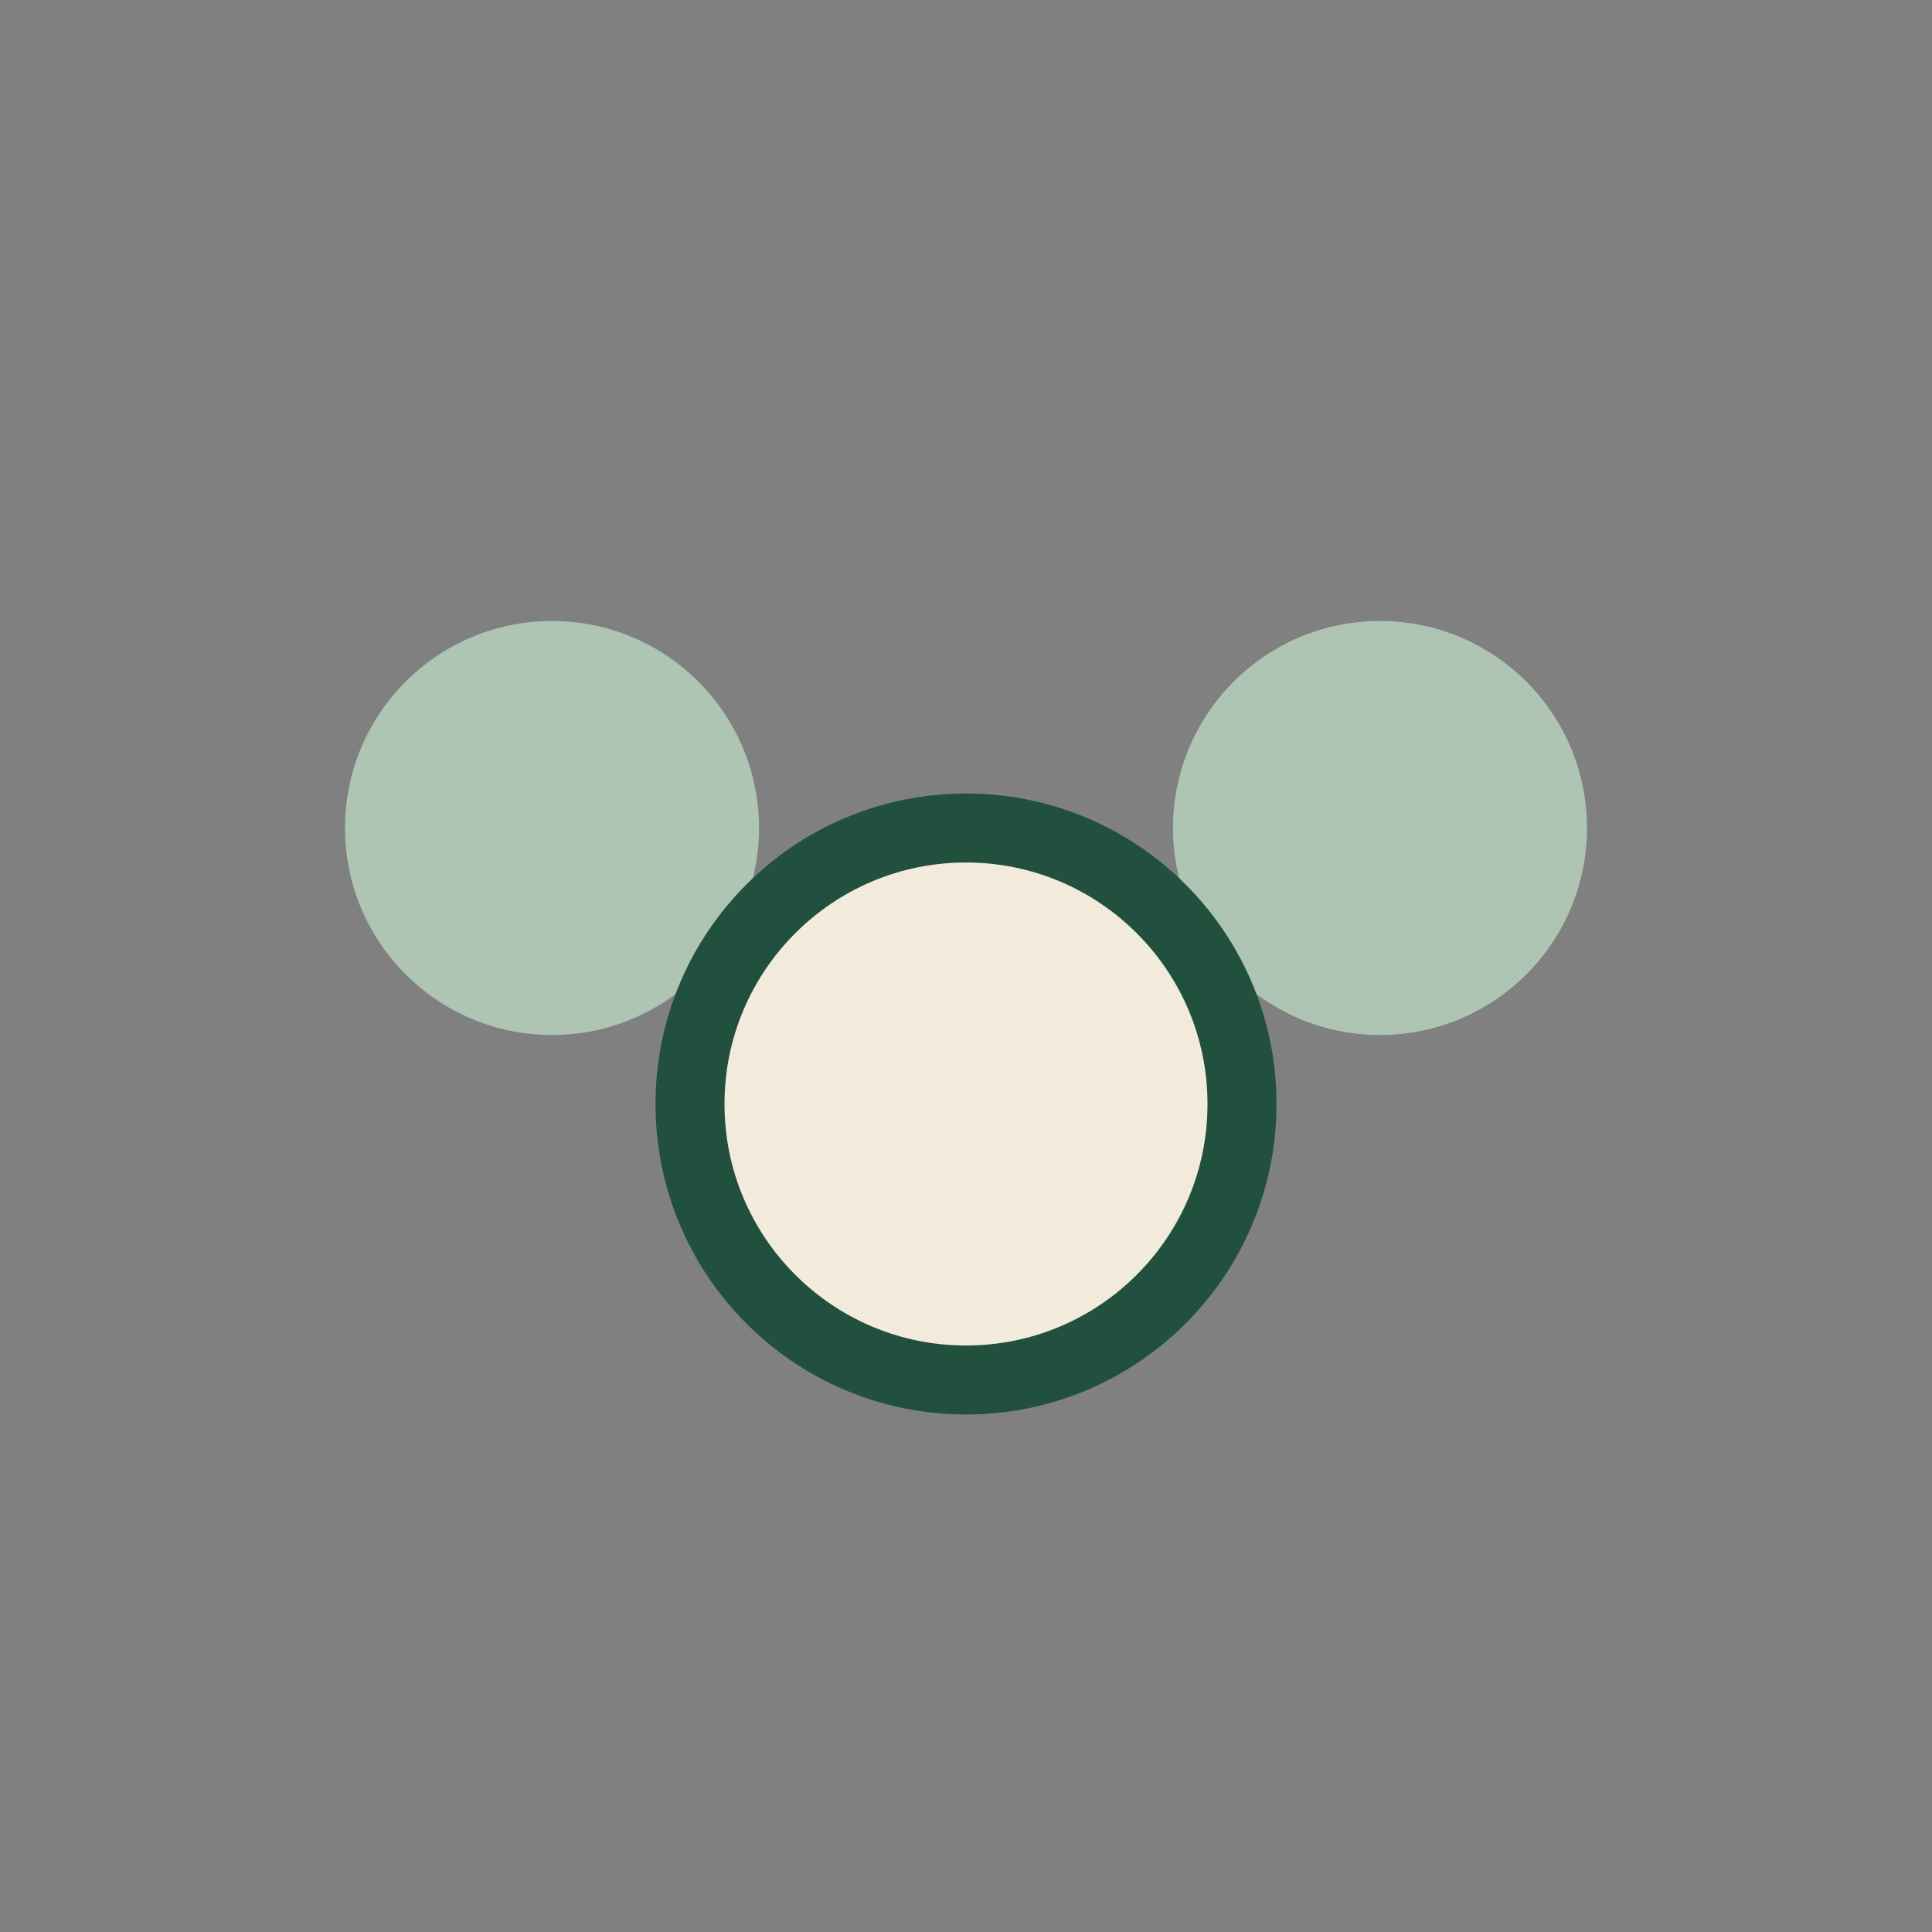 <?xml version="1.0" encoding="UTF-8"?>
<svg xmlns="http://www.w3.org/2000/svg" width="28" height="28" viewBox="0 0 28 28"><rect x="0" y="0" width="28" height="28" fill="#808080" stroke="none"/><circle cx="8" cy="12" r="3" fill="#ADC5B2"/><circle cx="20" cy="12" r="3" fill="#ADC5B2"/><circle cx="14" cy="16" r="4" fill="#F2EBDC" stroke="#21503E" stroke-width="1"/></svg>